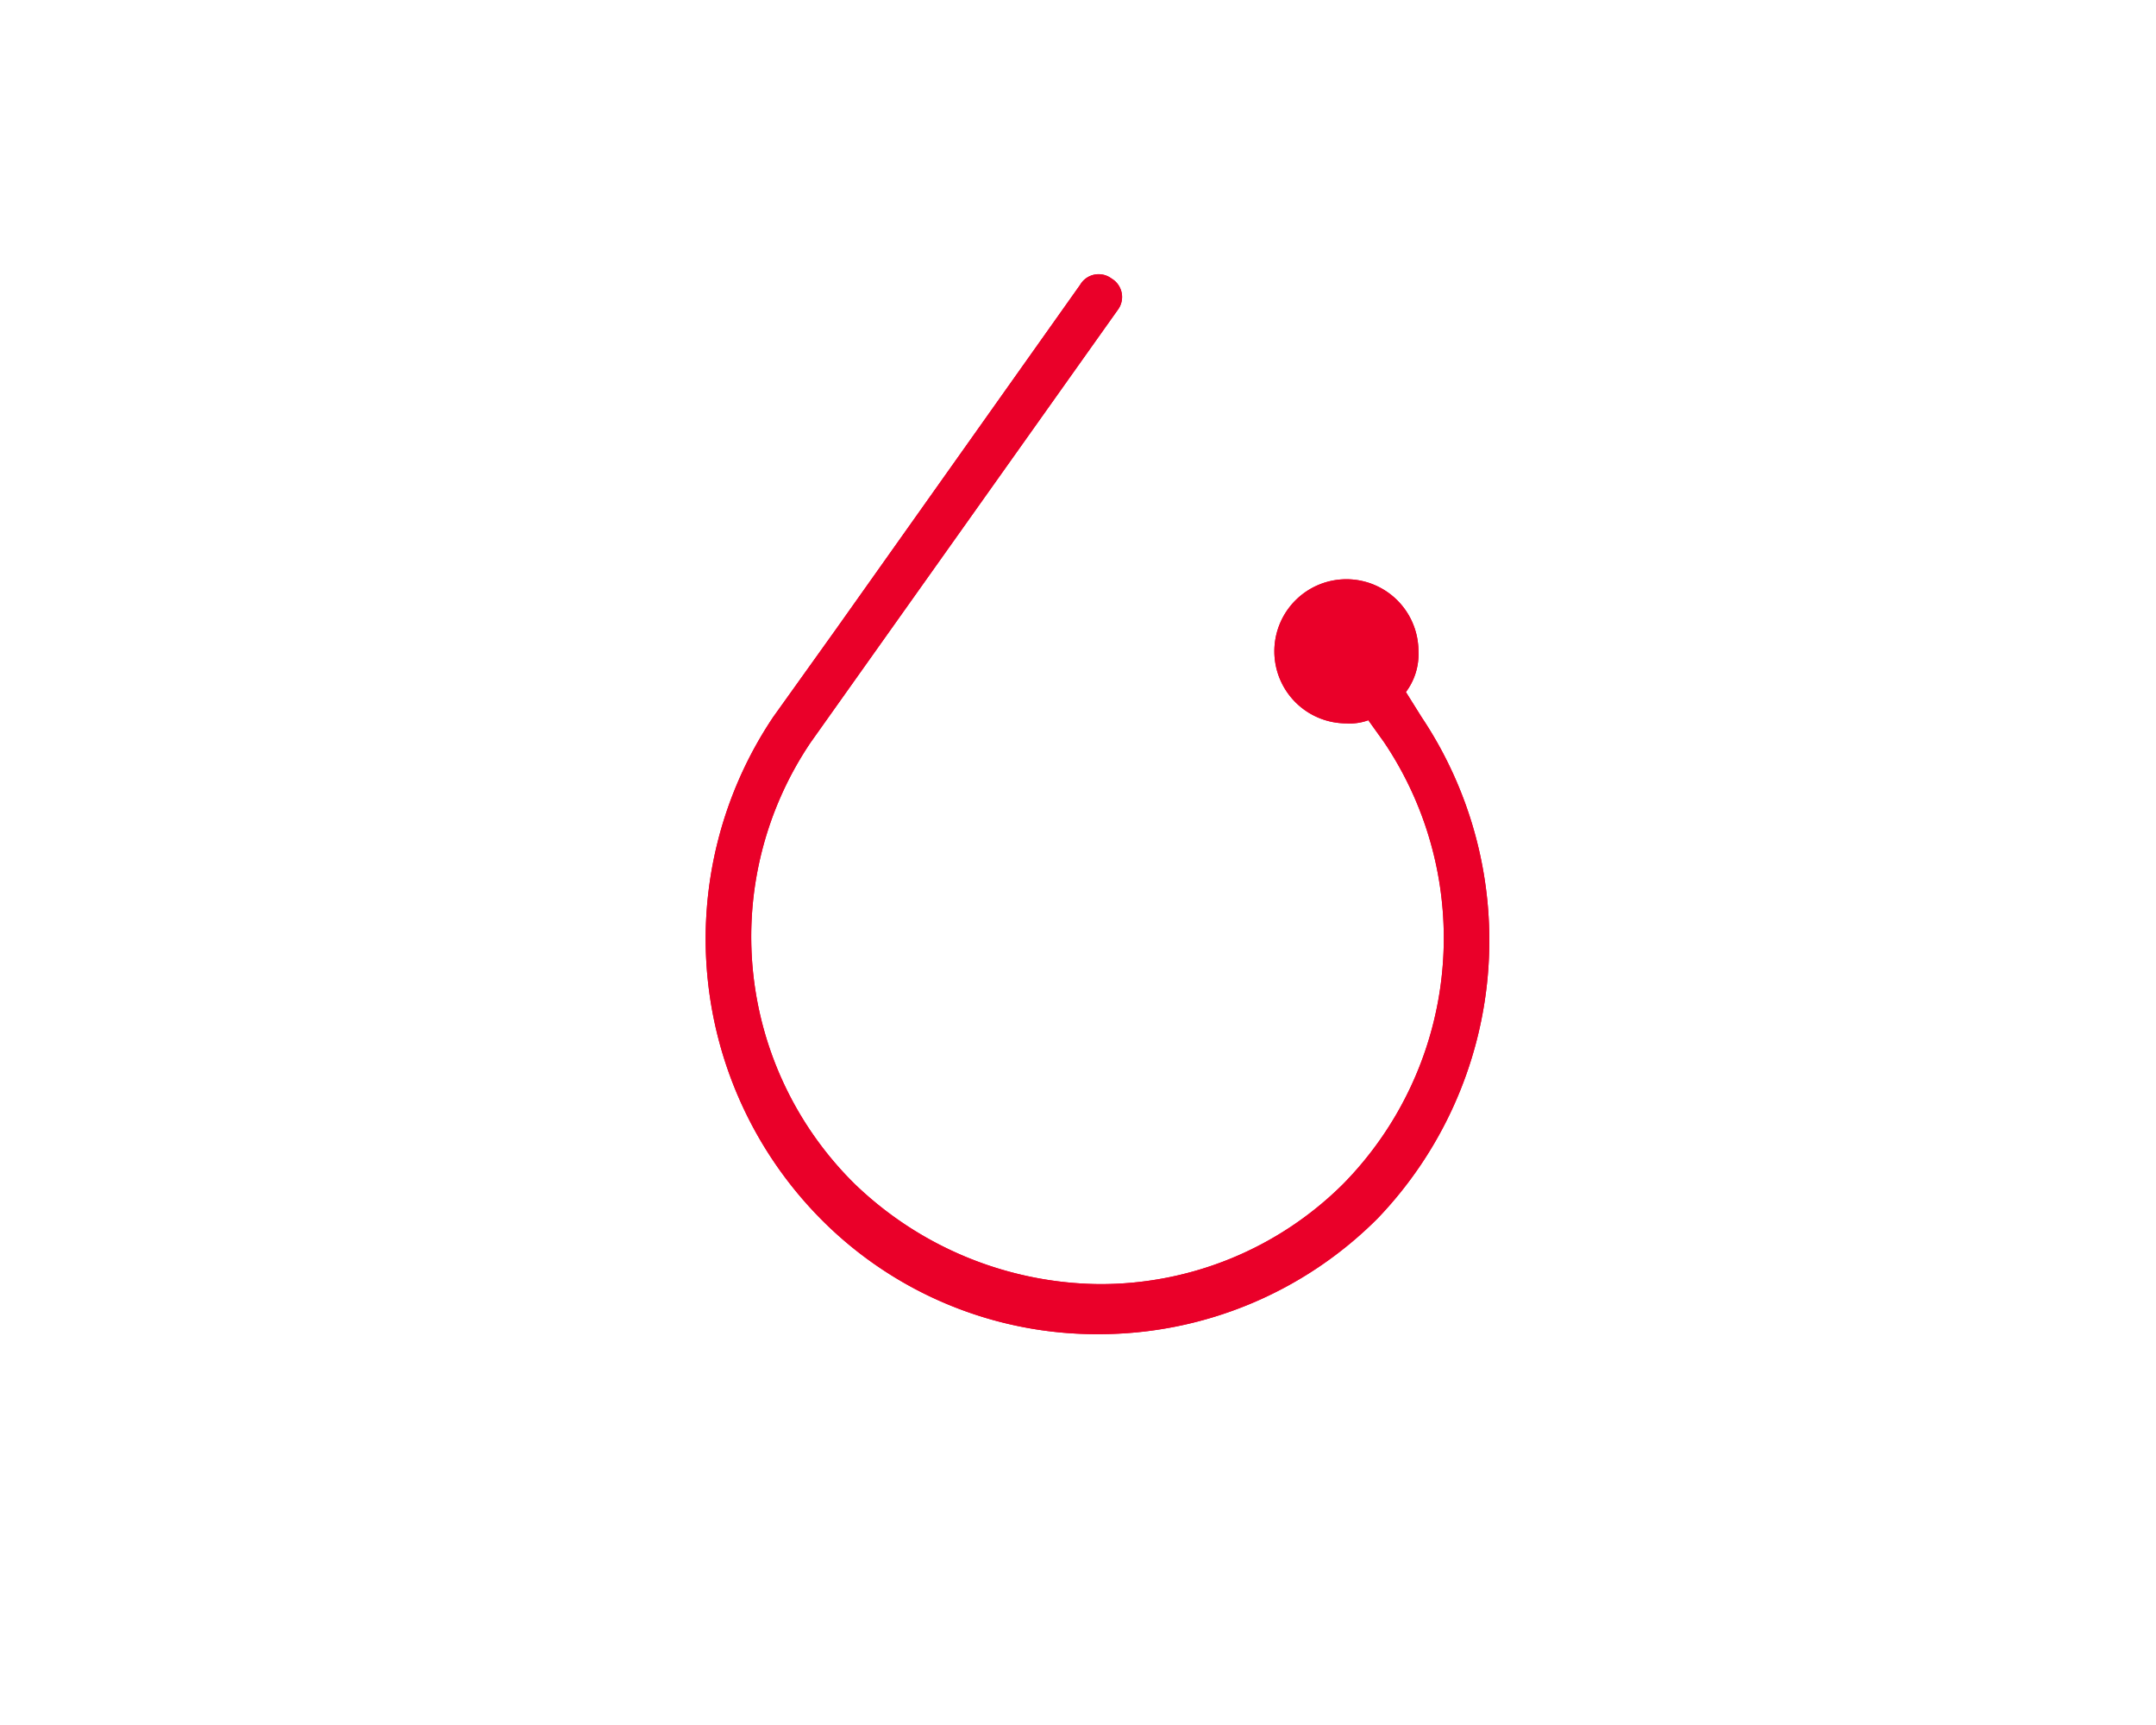 <?xml version="1.0" encoding="UTF-8"?> <svg xmlns="http://www.w3.org/2000/svg" width="55" height="44" viewBox="0 0 55 44"><g id="Grupo_1035" data-name="Grupo 1035" transform="translate(18501 622)"><rect id="Rectángulo_636" data-name="Rectángulo 636" width="55" height="44" transform="translate(-18501 -622)" fill="#fff"></rect><g id="Grupo_1029" data-name="Grupo 1029" transform="translate(-18497.783 -615)"><path id="Trazado_59" data-name="Trazado 59" d="M18.306,11.26l-.4-.639a1.606,1.606,0,0,0,.32-1.039,1.838,1.838,0,1,0-1.838,1.838,1.36,1.36,0,0,0,.559-.08l.4.559a8.947,8.947,0,0,1-1.039,11.267,8.764,8.764,0,0,1-6.233,2.557,9.112,9.112,0,0,1-6.233-2.557A8.857,8.857,0,0,1,2.725,11.9L10.556.873a.547.547,0,0,0-.16-.8.547.547,0,0,0-.8.16L3.364,9.023l-1.6,2.237a10.156,10.156,0,0,0,1.2,12.785A9.906,9.906,0,0,0,10.076,27a10.043,10.043,0,0,0,7.112-2.956A10.25,10.25,0,0,0,18.306,11.26Z" transform="translate(14.742 0.031)" fill="#ea0029"></path><path id="Trazado_4930" data-name="Trazado 4930" d="M18.306,11.26l-.4-.639a1.606,1.606,0,0,0,.32-1.039,1.838,1.838,0,1,0-1.838,1.838,1.36,1.36,0,0,0,.559-.08l.4.559a8.947,8.947,0,0,1-1.039,11.267,8.764,8.764,0,0,1-6.233,2.557,9.112,9.112,0,0,1-6.233-2.557A8.857,8.857,0,0,1,2.725,11.9L10.556.873a.547.547,0,0,0-.16-.8.547.547,0,0,0-.8.16L3.364,9.023l-1.6,2.237a10.156,10.156,0,0,0,1.2,12.785A9.906,9.906,0,0,0,10.076,27a10.043,10.043,0,0,0,7.112-2.956A10.25,10.25,0,0,0,18.306,11.26Z" transform="translate(14.742 0.031)" fill="#ea0029"></path></g></g></svg> 